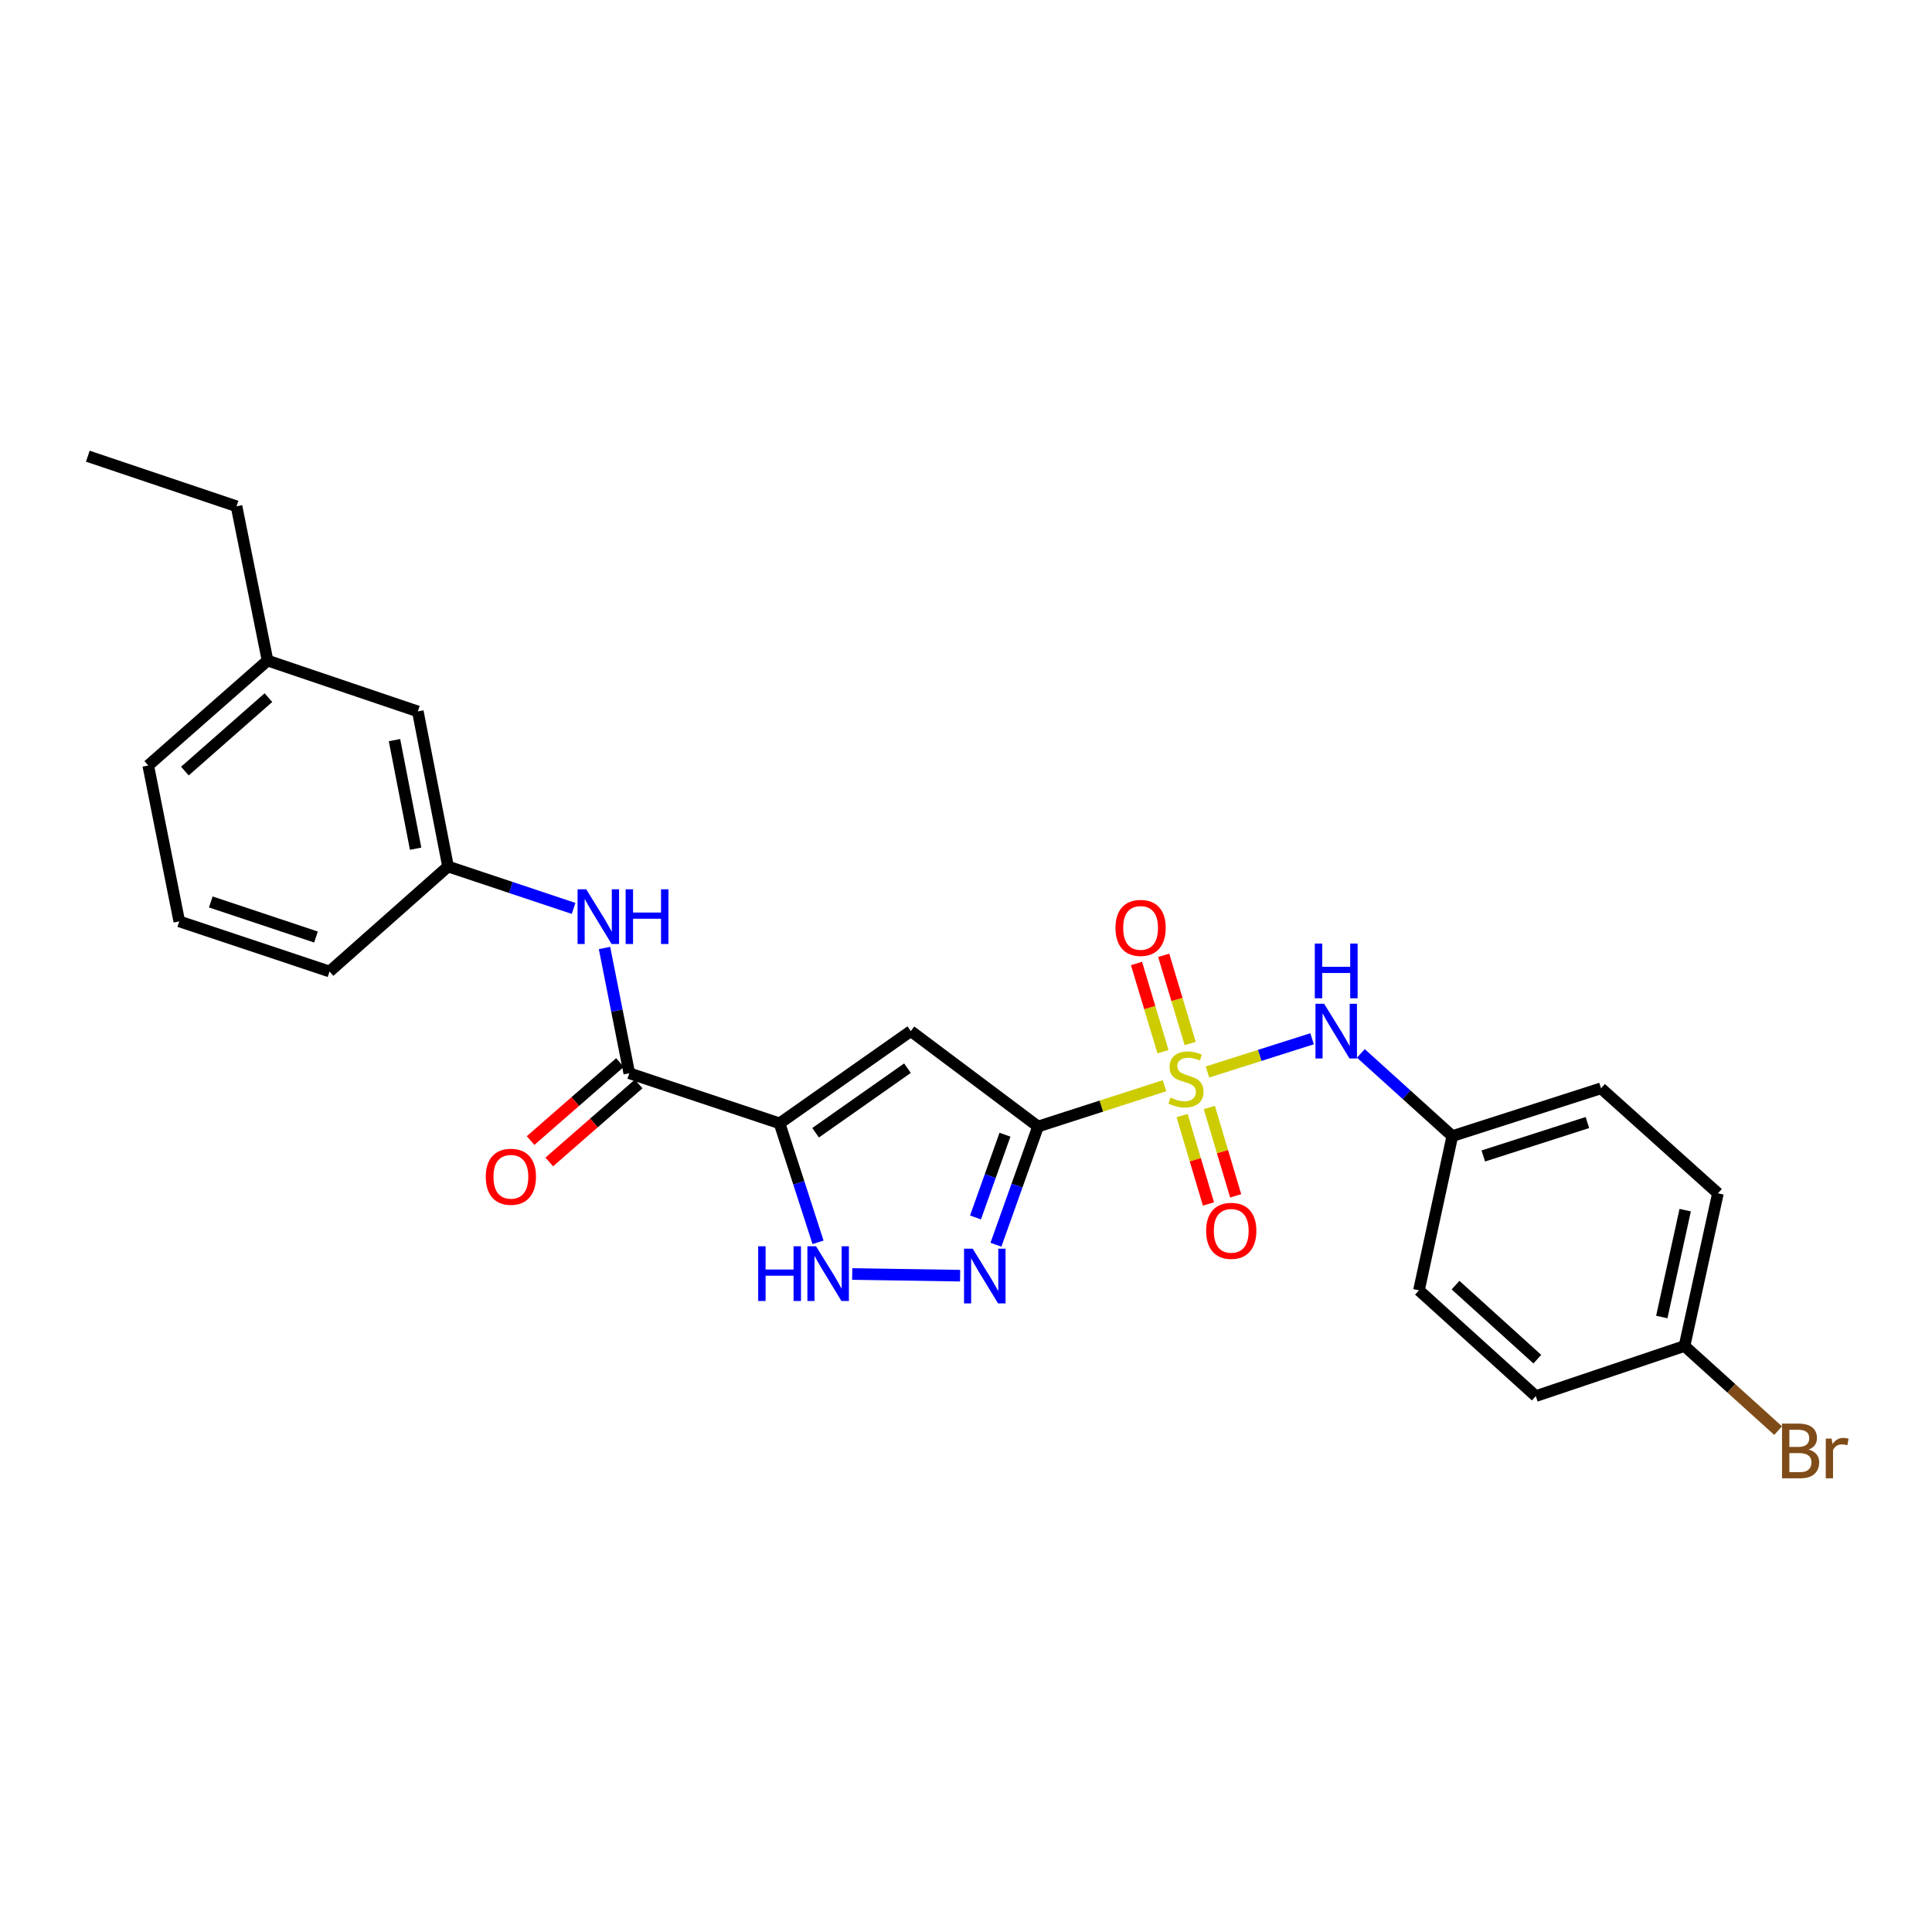 <?xml version='1.0' encoding='iso-8859-1'?>
<svg version='1.1' baseProfile='full'
              xmlns='http://www.w3.org/2000/svg'
                      xmlns:rdkit='http://www.rdkit.org/xml'
                      xmlns:xlink='http://www.w3.org/1999/xlink'
                  xml:space='preserve'
width='1000px' height='1000px' viewBox='0 0 1000 1000'>
<!-- END OF HEADER -->
<rect style='opacity:1.0;fill:#FFFFFF;stroke:none' width='1000' height='1000' x='0' y='0'> </rect>
<path class='bond-0' d='M 602.763,561.97 L 570.027,572.524' style='fill:none;fill-rule:evenodd;stroke:#CCCC00;stroke-width:6px;stroke-linecap:butt;stroke-linejoin:miter;stroke-opacity:1' />
<path class='bond-0' d='M 570.027,572.524 L 537.29,583.078' style='fill:none;fill-rule:evenodd;stroke:#000000;stroke-width:6px;stroke-linecap:butt;stroke-linejoin:miter;stroke-opacity:1' />
<path class='bond-6' d='M 624.974,554.863 L 652.053,546.262' style='fill:none;fill-rule:evenodd;stroke:#CCCC00;stroke-width:6px;stroke-linecap:butt;stroke-linejoin:miter;stroke-opacity:1' />
<path class='bond-6' d='M 652.053,546.262 L 679.131,537.662' style='fill:none;fill-rule:evenodd;stroke:#0000FF;stroke-width:6px;stroke-linecap:butt;stroke-linejoin:miter;stroke-opacity:1' />
<path class='bond-8' d='M 611.858,577.425 L 618.676,600.295' style='fill:none;fill-rule:evenodd;stroke:#CCCC00;stroke-width:6px;stroke-linecap:butt;stroke-linejoin:miter;stroke-opacity:1' />
<path class='bond-8' d='M 618.676,600.295 L 625.494,623.164' style='fill:none;fill-rule:evenodd;stroke:#FF0000;stroke-width:6px;stroke-linecap:butt;stroke-linejoin:miter;stroke-opacity:1' />
<path class='bond-8' d='M 625.947,573.225 L 632.765,596.094' style='fill:none;fill-rule:evenodd;stroke:#CCCC00;stroke-width:6px;stroke-linecap:butt;stroke-linejoin:miter;stroke-opacity:1' />
<path class='bond-8' d='M 632.765,596.094 L 639.583,618.964' style='fill:none;fill-rule:evenodd;stroke:#FF0000;stroke-width:6px;stroke-linecap:butt;stroke-linejoin:miter;stroke-opacity:1' />
<path class='bond-9' d='M 616.042,540.119 L 609.186,517.291' style='fill:none;fill-rule:evenodd;stroke:#CCCC00;stroke-width:6px;stroke-linecap:butt;stroke-linejoin:miter;stroke-opacity:1' />
<path class='bond-9' d='M 609.186,517.291 L 602.331,494.462' style='fill:none;fill-rule:evenodd;stroke:#FF0000;stroke-width:6px;stroke-linecap:butt;stroke-linejoin:miter;stroke-opacity:1' />
<path class='bond-9' d='M 601.961,544.348 L 595.106,521.519' style='fill:none;fill-rule:evenodd;stroke:#CCCC00;stroke-width:6px;stroke-linecap:butt;stroke-linejoin:miter;stroke-opacity:1' />
<path class='bond-9' d='M 595.106,521.519 L 588.25,498.69' style='fill:none;fill-rule:evenodd;stroke:#FF0000;stroke-width:6px;stroke-linecap:butt;stroke-linejoin:miter;stroke-opacity:1' />
<path class='bond-2' d='M 537.29,583.078 L 471.434,533.696' style='fill:none;fill-rule:evenodd;stroke:#000000;stroke-width:6px;stroke-linecap:butt;stroke-linejoin:miter;stroke-opacity:1' />
<path class='bond-3' d='M 537.29,583.078 L 526.394,613.673' style='fill:none;fill-rule:evenodd;stroke:#000000;stroke-width:6px;stroke-linecap:butt;stroke-linejoin:miter;stroke-opacity:1' />
<path class='bond-3' d='M 526.394,613.673 L 515.498,644.269' style='fill:none;fill-rule:evenodd;stroke:#0000FF;stroke-width:6px;stroke-linecap:butt;stroke-linejoin:miter;stroke-opacity:1' />
<path class='bond-3' d='M 520.172,587.324 L 512.544,608.741' style='fill:none;fill-rule:evenodd;stroke:#000000;stroke-width:6px;stroke-linecap:butt;stroke-linejoin:miter;stroke-opacity:1' />
<path class='bond-3' d='M 512.544,608.741 L 504.917,630.158' style='fill:none;fill-rule:evenodd;stroke:#0000FF;stroke-width:6px;stroke-linecap:butt;stroke-linejoin:miter;stroke-opacity:1' />
<path class='bond-1' d='M 403.503,581.444 L 471.434,533.696' style='fill:none;fill-rule:evenodd;stroke:#000000;stroke-width:6px;stroke-linecap:butt;stroke-linejoin:miter;stroke-opacity:1' />
<path class='bond-1' d='M 422.147,586.31 L 469.699,552.886' style='fill:none;fill-rule:evenodd;stroke:#000000;stroke-width:6px;stroke-linecap:butt;stroke-linejoin:miter;stroke-opacity:1' />
<path class='bond-5' d='M 403.503,581.444 L 325.722,555.512' style='fill:none;fill-rule:evenodd;stroke:#000000;stroke-width:6px;stroke-linecap:butt;stroke-linejoin:miter;stroke-opacity:1' />
<path class='bond-26' d='M 403.503,581.444 L 413.458,612.233' style='fill:none;fill-rule:evenodd;stroke:#000000;stroke-width:6px;stroke-linecap:butt;stroke-linejoin:miter;stroke-opacity:1' />
<path class='bond-26' d='M 413.458,612.233 L 423.412,643.022' style='fill:none;fill-rule:evenodd;stroke:#0000FF;stroke-width:6px;stroke-linecap:butt;stroke-linejoin:miter;stroke-opacity:1' />
<path class='bond-4' d='M 496.957,660.285 L 441.099,659.418' style='fill:none;fill-rule:evenodd;stroke:#0000FF;stroke-width:6px;stroke-linecap:butt;stroke-linejoin:miter;stroke-opacity:1' />
<path class='bond-7' d='M 325.722,555.512 L 319.31,523.096' style='fill:none;fill-rule:evenodd;stroke:#000000;stroke-width:6px;stroke-linecap:butt;stroke-linejoin:miter;stroke-opacity:1' />
<path class='bond-7' d='M 319.31,523.096 L 312.898,490.681' style='fill:none;fill-rule:evenodd;stroke:#0000FF;stroke-width:6px;stroke-linecap:butt;stroke-linejoin:miter;stroke-opacity:1' />
<path class='bond-10' d='M 320.888,549.974 L 297.759,570.161' style='fill:none;fill-rule:evenodd;stroke:#000000;stroke-width:6px;stroke-linecap:butt;stroke-linejoin:miter;stroke-opacity:1' />
<path class='bond-10' d='M 297.759,570.161 L 274.631,590.349' style='fill:none;fill-rule:evenodd;stroke:#FF0000;stroke-width:6px;stroke-linecap:butt;stroke-linejoin:miter;stroke-opacity:1' />
<path class='bond-10' d='M 330.556,561.05 L 307.427,581.237' style='fill:none;fill-rule:evenodd;stroke:#000000;stroke-width:6px;stroke-linecap:butt;stroke-linejoin:miter;stroke-opacity:1' />
<path class='bond-10' d='M 307.427,581.237 L 284.299,601.425' style='fill:none;fill-rule:evenodd;stroke:#FF0000;stroke-width:6px;stroke-linecap:butt;stroke-linejoin:miter;stroke-opacity:1' />
<path class='bond-12' d='M 704.385,545.241 L 728.047,566.642' style='fill:none;fill-rule:evenodd;stroke:#0000FF;stroke-width:6px;stroke-linecap:butt;stroke-linejoin:miter;stroke-opacity:1' />
<path class='bond-12' d='M 728.047,566.642 L 751.709,588.044' style='fill:none;fill-rule:evenodd;stroke:#000000;stroke-width:6px;stroke-linecap:butt;stroke-linejoin:miter;stroke-opacity:1' />
<path class='bond-11' d='M 296.899,470.188 L 264.403,459.347' style='fill:none;fill-rule:evenodd;stroke:#0000FF;stroke-width:6px;stroke-linecap:butt;stroke-linejoin:miter;stroke-opacity:1' />
<path class='bond-11' d='M 264.403,459.347 L 231.907,448.506' style='fill:none;fill-rule:evenodd;stroke:#000000;stroke-width:6px;stroke-linecap:butt;stroke-linejoin:miter;stroke-opacity:1' />
<path class='bond-13' d='M 231.907,448.506 L 216.266,368.234' style='fill:none;fill-rule:evenodd;stroke:#000000;stroke-width:6px;stroke-linecap:butt;stroke-linejoin:miter;stroke-opacity:1' />
<path class='bond-13' d='M 215.131,439.277 L 204.182,383.086' style='fill:none;fill-rule:evenodd;stroke:#000000;stroke-width:6px;stroke-linecap:butt;stroke-linejoin:miter;stroke-opacity:1' />
<path class='bond-22' d='M 231.907,448.506 L 170.568,502.846' style='fill:none;fill-rule:evenodd;stroke:#000000;stroke-width:6px;stroke-linecap:butt;stroke-linejoin:miter;stroke-opacity:1' />
<path class='bond-16' d='M 751.709,588.044 L 734.451,667.867' style='fill:none;fill-rule:evenodd;stroke:#000000;stroke-width:6px;stroke-linecap:butt;stroke-linejoin:miter;stroke-opacity:1' />
<path class='bond-17' d='M 751.709,588.044 L 828.69,563.312' style='fill:none;fill-rule:evenodd;stroke:#000000;stroke-width:6px;stroke-linecap:butt;stroke-linejoin:miter;stroke-opacity:1' />
<path class='bond-17' d='M 767.753,598.331 L 821.64,581.019' style='fill:none;fill-rule:evenodd;stroke:#000000;stroke-width:6px;stroke-linecap:butt;stroke-linejoin:miter;stroke-opacity:1' />
<path class='bond-18' d='M 216.266,368.234 L 138.485,341.909' style='fill:none;fill-rule:evenodd;stroke:#000000;stroke-width:6px;stroke-linecap:butt;stroke-linejoin:miter;stroke-opacity:1' />
<path class='bond-14' d='M 871.905,696.682 L 889.205,617.66' style='fill:none;fill-rule:evenodd;stroke:#000000;stroke-width:6px;stroke-linecap:butt;stroke-linejoin:miter;stroke-opacity:1' />
<path class='bond-14' d='M 860.139,681.685 L 872.248,626.369' style='fill:none;fill-rule:evenodd;stroke:#000000;stroke-width:6px;stroke-linecap:butt;stroke-linejoin:miter;stroke-opacity:1' />
<path class='bond-15' d='M 871.905,696.682 L 896.128,718.584' style='fill:none;fill-rule:evenodd;stroke:#000000;stroke-width:6px;stroke-linecap:butt;stroke-linejoin:miter;stroke-opacity:1' />
<path class='bond-15' d='M 896.128,718.584 L 920.35,740.485' style='fill:none;fill-rule:evenodd;stroke:#7F4C19;stroke-width:6px;stroke-linecap:butt;stroke-linejoin:miter;stroke-opacity:1' />
<path class='bond-27' d='M 871.905,696.682 L 794.917,722.615' style='fill:none;fill-rule:evenodd;stroke:#000000;stroke-width:6px;stroke-linecap:butt;stroke-linejoin:miter;stroke-opacity:1' />
<path class='bond-19' d='M 734.451,667.867 L 794.917,722.615' style='fill:none;fill-rule:evenodd;stroke:#000000;stroke-width:6px;stroke-linecap:butt;stroke-linejoin:miter;stroke-opacity:1' />
<path class='bond-19' d='M 753.388,665.181 L 795.714,703.504' style='fill:none;fill-rule:evenodd;stroke:#000000;stroke-width:6px;stroke-linecap:butt;stroke-linejoin:miter;stroke-opacity:1' />
<path class='bond-20' d='M 828.69,563.312 L 889.205,617.66' style='fill:none;fill-rule:evenodd;stroke:#000000;stroke-width:6px;stroke-linecap:butt;stroke-linejoin:miter;stroke-opacity:1' />
<path class='bond-24' d='M 138.485,341.909 L 122.427,262.053' style='fill:none;fill-rule:evenodd;stroke:#000000;stroke-width:6px;stroke-linecap:butt;stroke-linejoin:miter;stroke-opacity:1' />
<path class='bond-28' d='M 138.485,341.909 L 76.729,396.216' style='fill:none;fill-rule:evenodd;stroke:#000000;stroke-width:6px;stroke-linecap:butt;stroke-linejoin:miter;stroke-opacity:1' />
<path class='bond-28' d='M 138.93,361.096 L 95.701,399.111' style='fill:none;fill-rule:evenodd;stroke:#000000;stroke-width:6px;stroke-linecap:butt;stroke-linejoin:miter;stroke-opacity:1' />
<path class='bond-21' d='M 92.787,476.905 L 170.568,502.846' style='fill:none;fill-rule:evenodd;stroke:#000000;stroke-width:6px;stroke-linecap:butt;stroke-linejoin:miter;stroke-opacity:1' />
<path class='bond-21' d='M 109.105,466.85 L 163.552,485.008' style='fill:none;fill-rule:evenodd;stroke:#000000;stroke-width:6px;stroke-linecap:butt;stroke-linejoin:miter;stroke-opacity:1' />
<path class='bond-23' d='M 92.787,476.905 L 76.729,396.216' style='fill:none;fill-rule:evenodd;stroke:#000000;stroke-width:6px;stroke-linecap:butt;stroke-linejoin:miter;stroke-opacity:1' />
<path class='bond-25' d='M 122.427,262.053 L 45.455,236.121' style='fill:none;fill-rule:evenodd;stroke:#000000;stroke-width:6px;stroke-linecap:butt;stroke-linejoin:miter;stroke-opacity:1' />
<path  class='atom-0' d='M 605.854 568.115
Q 606.174 568.235, 607.494 568.795
Q 608.814 569.355, 610.254 569.715
Q 611.734 570.035, 613.174 570.035
Q 615.854 570.035, 617.414 568.755
Q 618.974 567.435, 618.974 565.155
Q 618.974 563.595, 618.174 562.635
Q 617.414 561.675, 616.214 561.155
Q 615.014 560.635, 613.014 560.035
Q 610.494 559.275, 608.974 558.555
Q 607.494 557.835, 606.414 556.315
Q 605.374 554.795, 605.374 552.235
Q 605.374 548.675, 607.774 546.475
Q 610.214 544.275, 615.014 544.275
Q 618.294 544.275, 622.014 545.835
L 621.094 548.915
Q 617.694 547.515, 615.134 547.515
Q 612.374 547.515, 610.854 548.675
Q 609.334 549.795, 609.374 551.755
Q 609.374 553.275, 610.134 554.195
Q 610.934 555.115, 612.054 555.635
Q 613.214 556.155, 615.134 556.755
Q 617.694 557.555, 619.214 558.355
Q 620.734 559.155, 621.814 560.795
Q 622.934 562.395, 622.934 565.155
Q 622.934 569.075, 620.294 571.195
Q 617.694 573.275, 613.334 573.275
Q 610.814 573.275, 608.894 572.715
Q 607.014 572.195, 604.774 571.275
L 605.854 568.115
' fill='#CCCC00'/>
<path  class='atom-4' d='M 503.464 646.323
L 512.744 661.323
Q 513.664 662.803, 515.144 665.483
Q 516.624 668.163, 516.704 668.323
L 516.704 646.323
L 520.464 646.323
L 520.464 674.643
L 516.584 674.643
L 506.624 658.243
Q 505.464 656.323, 504.224 654.123
Q 503.024 651.923, 502.664 651.243
L 502.664 674.643
L 498.984 674.643
L 498.984 646.323
L 503.464 646.323
' fill='#0000FF'/>
<path  class='atom-5' d='M 392.431 645.065
L 396.271 645.065
L 396.271 657.105
L 410.751 657.105
L 410.751 645.065
L 414.591 645.065
L 414.591 673.385
L 410.751 673.385
L 410.751 660.305
L 396.271 660.305
L 396.271 673.385
L 392.431 673.385
L 392.431 645.065
' fill='#0000FF'/>
<path  class='atom-5' d='M 422.391 645.065
L 431.671 660.065
Q 432.591 661.545, 434.071 664.225
Q 435.551 666.905, 435.631 667.065
L 435.631 645.065
L 439.391 645.065
L 439.391 673.385
L 435.511 673.385
L 425.551 656.985
Q 424.391 655.065, 423.151 652.865
Q 421.951 650.665, 421.591 649.985
L 421.591 673.385
L 417.911 673.385
L 417.911 645.065
L 422.391 645.065
' fill='#0000FF'/>
<path  class='atom-7' d='M 685.359 519.536
L 694.639 534.536
Q 695.559 536.016, 697.039 538.696
Q 698.519 541.376, 698.599 541.536
L 698.599 519.536
L 702.359 519.536
L 702.359 547.856
L 698.479 547.856
L 688.519 531.456
Q 687.359 529.536, 686.119 527.336
Q 684.919 525.136, 684.559 524.456
L 684.559 547.856
L 680.879 547.856
L 680.879 519.536
L 685.359 519.536
' fill='#0000FF'/>
<path  class='atom-7' d='M 680.539 488.384
L 684.379 488.384
L 684.379 500.424
L 698.859 500.424
L 698.859 488.384
L 702.699 488.384
L 702.699 516.704
L 698.859 516.704
L 698.859 503.624
L 684.379 503.624
L 684.379 516.704
L 680.539 516.704
L 680.539 488.384
' fill='#0000FF'/>
<path  class='atom-8' d='M 303.429 460.295
L 312.709 475.295
Q 313.629 476.775, 315.109 479.455
Q 316.589 482.135, 316.669 482.295
L 316.669 460.295
L 320.429 460.295
L 320.429 488.615
L 316.549 488.615
L 306.589 472.215
Q 305.429 470.295, 304.189 468.095
Q 302.989 465.895, 302.629 465.215
L 302.629 488.615
L 298.949 488.615
L 298.949 460.295
L 303.429 460.295
' fill='#0000FF'/>
<path  class='atom-8' d='M 323.829 460.295
L 327.669 460.295
L 327.669 472.335
L 342.149 472.335
L 342.149 460.295
L 345.989 460.295
L 345.989 488.615
L 342.149 488.615
L 342.149 475.535
L 327.669 475.535
L 327.669 488.615
L 323.829 488.615
L 323.829 460.295
' fill='#0000FF'/>
<path  class='atom-9' d='M 624.288 637.073
Q 624.288 630.273, 627.648 626.473
Q 631.008 622.673, 637.288 622.673
Q 643.568 622.673, 646.928 626.473
Q 650.288 630.273, 650.288 637.073
Q 650.288 643.953, 646.888 647.873
Q 643.488 651.753, 637.288 651.753
Q 631.048 651.753, 627.648 647.873
Q 624.288 643.993, 624.288 637.073
M 637.288 648.553
Q 641.608 648.553, 643.928 645.673
Q 646.288 642.753, 646.288 637.073
Q 646.288 631.513, 643.928 628.713
Q 641.608 625.873, 637.288 625.873
Q 632.968 625.873, 630.608 628.673
Q 628.288 631.473, 628.288 637.073
Q 628.288 642.793, 630.608 645.673
Q 632.968 648.553, 637.288 648.553
' fill='#FF0000'/>
<path  class='atom-10' d='M 577.372 480.277
Q 577.372 473.477, 580.732 469.677
Q 584.092 465.877, 590.372 465.877
Q 596.652 465.877, 600.012 469.677
Q 603.372 473.477, 603.372 480.277
Q 603.372 487.157, 599.972 491.077
Q 596.572 494.957, 590.372 494.957
Q 584.132 494.957, 580.732 491.077
Q 577.372 487.197, 577.372 480.277
M 590.372 491.757
Q 594.692 491.757, 597.012 488.877
Q 599.372 485.957, 599.372 480.277
Q 599.372 474.717, 597.012 471.917
Q 594.692 469.077, 590.372 469.077
Q 586.052 469.077, 583.692 471.877
Q 581.372 474.677, 581.372 480.277
Q 581.372 485.997, 583.692 488.877
Q 586.052 491.757, 590.372 491.757
' fill='#FF0000'/>
<path  class='atom-11' d='M 251.431 609.09
Q 251.431 602.29, 254.791 598.49
Q 258.151 594.69, 264.431 594.69
Q 270.711 594.69, 274.071 598.49
Q 277.431 602.29, 277.431 609.09
Q 277.431 615.97, 274.031 619.89
Q 270.631 623.77, 264.431 623.77
Q 258.191 623.77, 254.791 619.89
Q 251.431 616.01, 251.431 609.09
M 264.431 620.57
Q 268.751 620.57, 271.071 617.69
Q 273.431 614.77, 273.431 609.09
Q 273.431 603.53, 271.071 600.73
Q 268.751 597.89, 264.431 597.89
Q 260.111 597.89, 257.751 600.69
Q 255.431 603.49, 255.431 609.09
Q 255.431 614.81, 257.751 617.69
Q 260.111 620.57, 264.431 620.57
' fill='#FF0000'/>
<path  class='atom-16' d='M 936.135 750.294
Q 938.855 751.054, 940.215 752.734
Q 941.615 754.374, 941.615 756.814
Q 941.615 760.734, 939.095 762.974
Q 936.615 765.174, 931.895 765.174
L 922.375 765.174
L 922.375 736.854
L 930.735 736.854
Q 935.575 736.854, 938.015 738.814
Q 940.455 740.774, 940.455 744.374
Q 940.455 748.654, 936.135 750.294
M 926.175 740.054
L 926.175 748.934
L 930.735 748.934
Q 933.535 748.934, 934.975 747.814
Q 936.455 746.654, 936.455 744.374
Q 936.455 740.054, 930.735 740.054
L 926.175 740.054
M 931.895 761.974
Q 934.655 761.974, 936.135 760.654
Q 937.615 759.334, 937.615 756.814
Q 937.615 754.494, 935.975 753.334
Q 934.375 752.134, 931.295 752.134
L 926.175 752.134
L 926.175 761.974
L 931.895 761.974
' fill='#7F4C19'/>
<path  class='atom-16' d='M 948.055 744.614
L 948.495 747.454
Q 950.655 744.254, 954.175 744.254
Q 955.295 744.254, 956.815 744.654
L 956.215 748.014
Q 954.495 747.614, 953.535 747.614
Q 951.855 747.614, 950.735 748.294
Q 949.655 748.934, 948.775 750.494
L 948.775 765.174
L 945.015 765.174
L 945.015 744.614
L 948.055 744.614
' fill='#7F4C19'/>
</svg>
